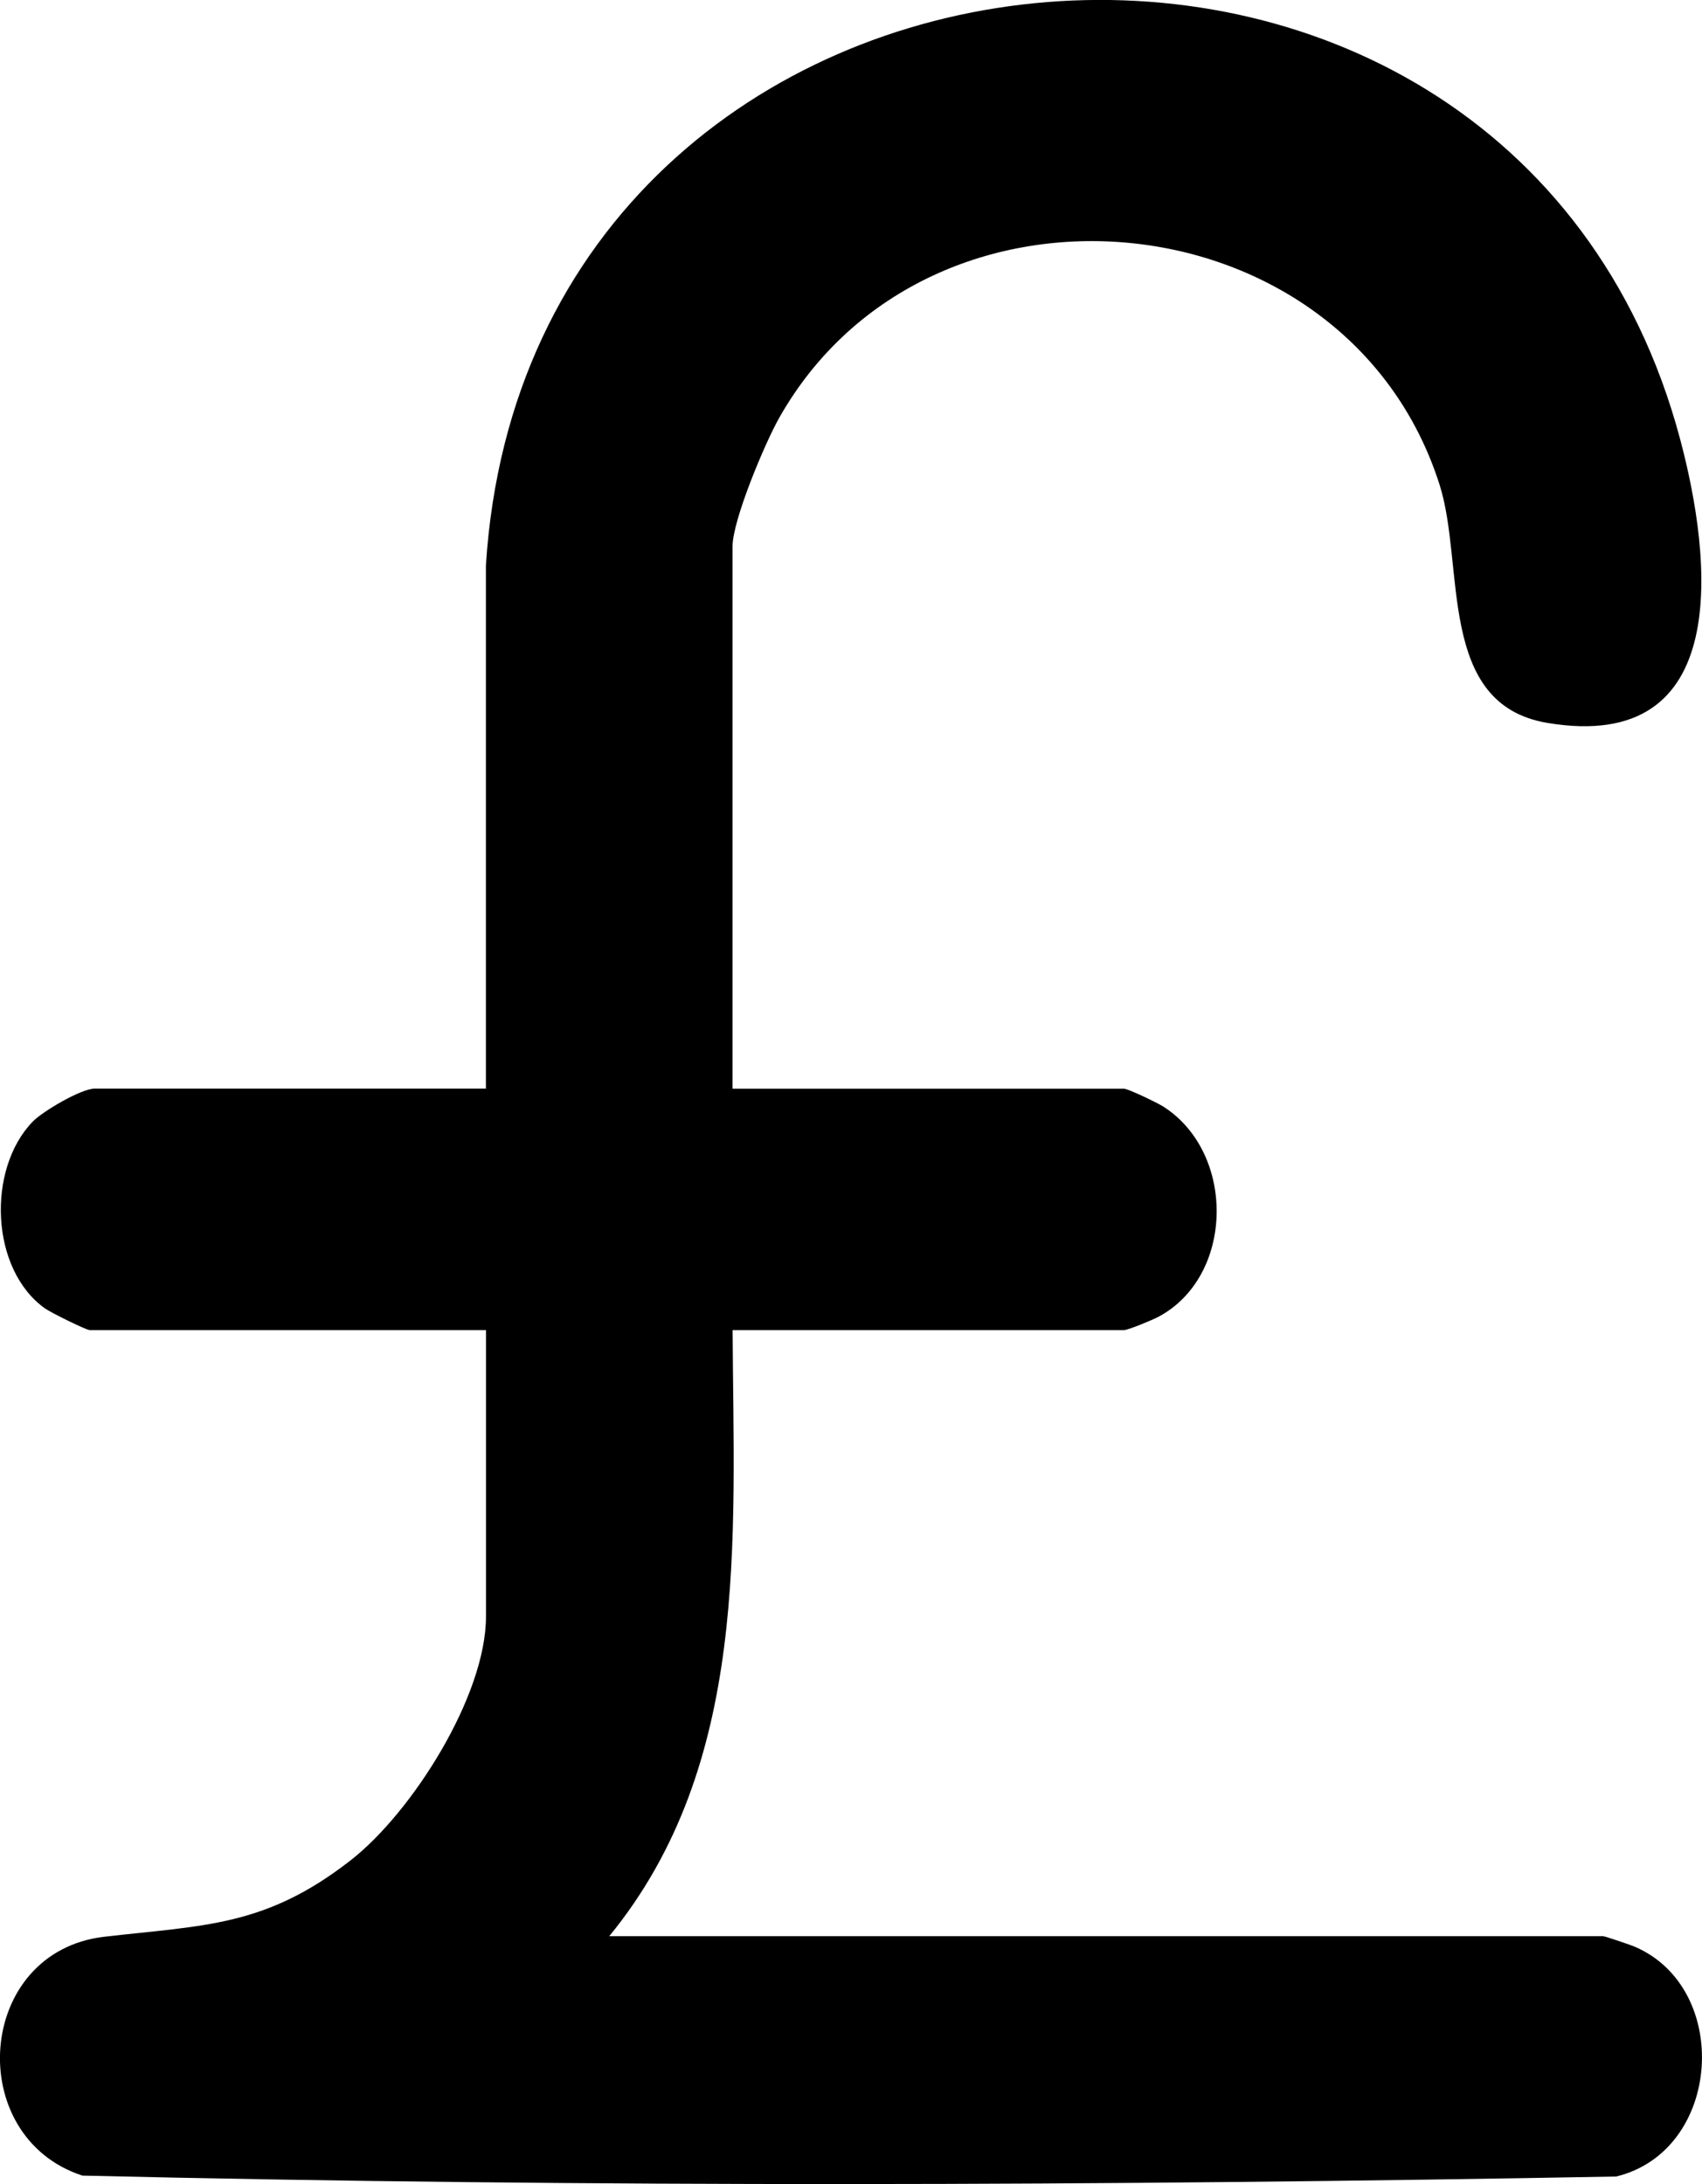 <?xml version="1.0" encoding="UTF-8"?><svg id="Layer_2" xmlns="http://www.w3.org/2000/svg" viewBox="0 0 224.35 287.89"><g id="Layer_1-2"><path d="M96.57,143.51h51.59c.54,0,4.36,1.84,5.16,2.34,9.63,6.13,9.39,22.43-.65,27.74-.75.4-3.98,1.74-4.51,1.74h-51.59c.14,27.63,2.28,57.23-16.26,79.89h131.01c.22,0,3.66,1.16,4.22,1.41,12.76,5.54,11.42,26.89-2.5,30.27-67.23,1.23-134.97,1.46-202.18-.12-15.7-5.12-14.09-29.53,2.92-31.49,13.2-1.52,21.21-1.31,32.44-10.07,8.1-6.32,17.84-21.68,17.84-32.13v-37.76H11.84c-.49,0-5.17-2.33-5.9-2.85-7.24-5.15-7.69-18.38-1.63-24.63,1.34-1.38,6.4-4.35,8.15-4.35h51.59v-68.96c5.71-90.2,134.67-101.89,157.41-16.68,4.2,15.72,7.08,41.55-17.5,37.43-14.63-2.45-10.81-20.73-14.2-31.39-12.19-38.32-67.32-43.7-87.05-8.82-1.88,3.33-6.15,13.47-6.15,16.96v71.46Z"/></g></svg>